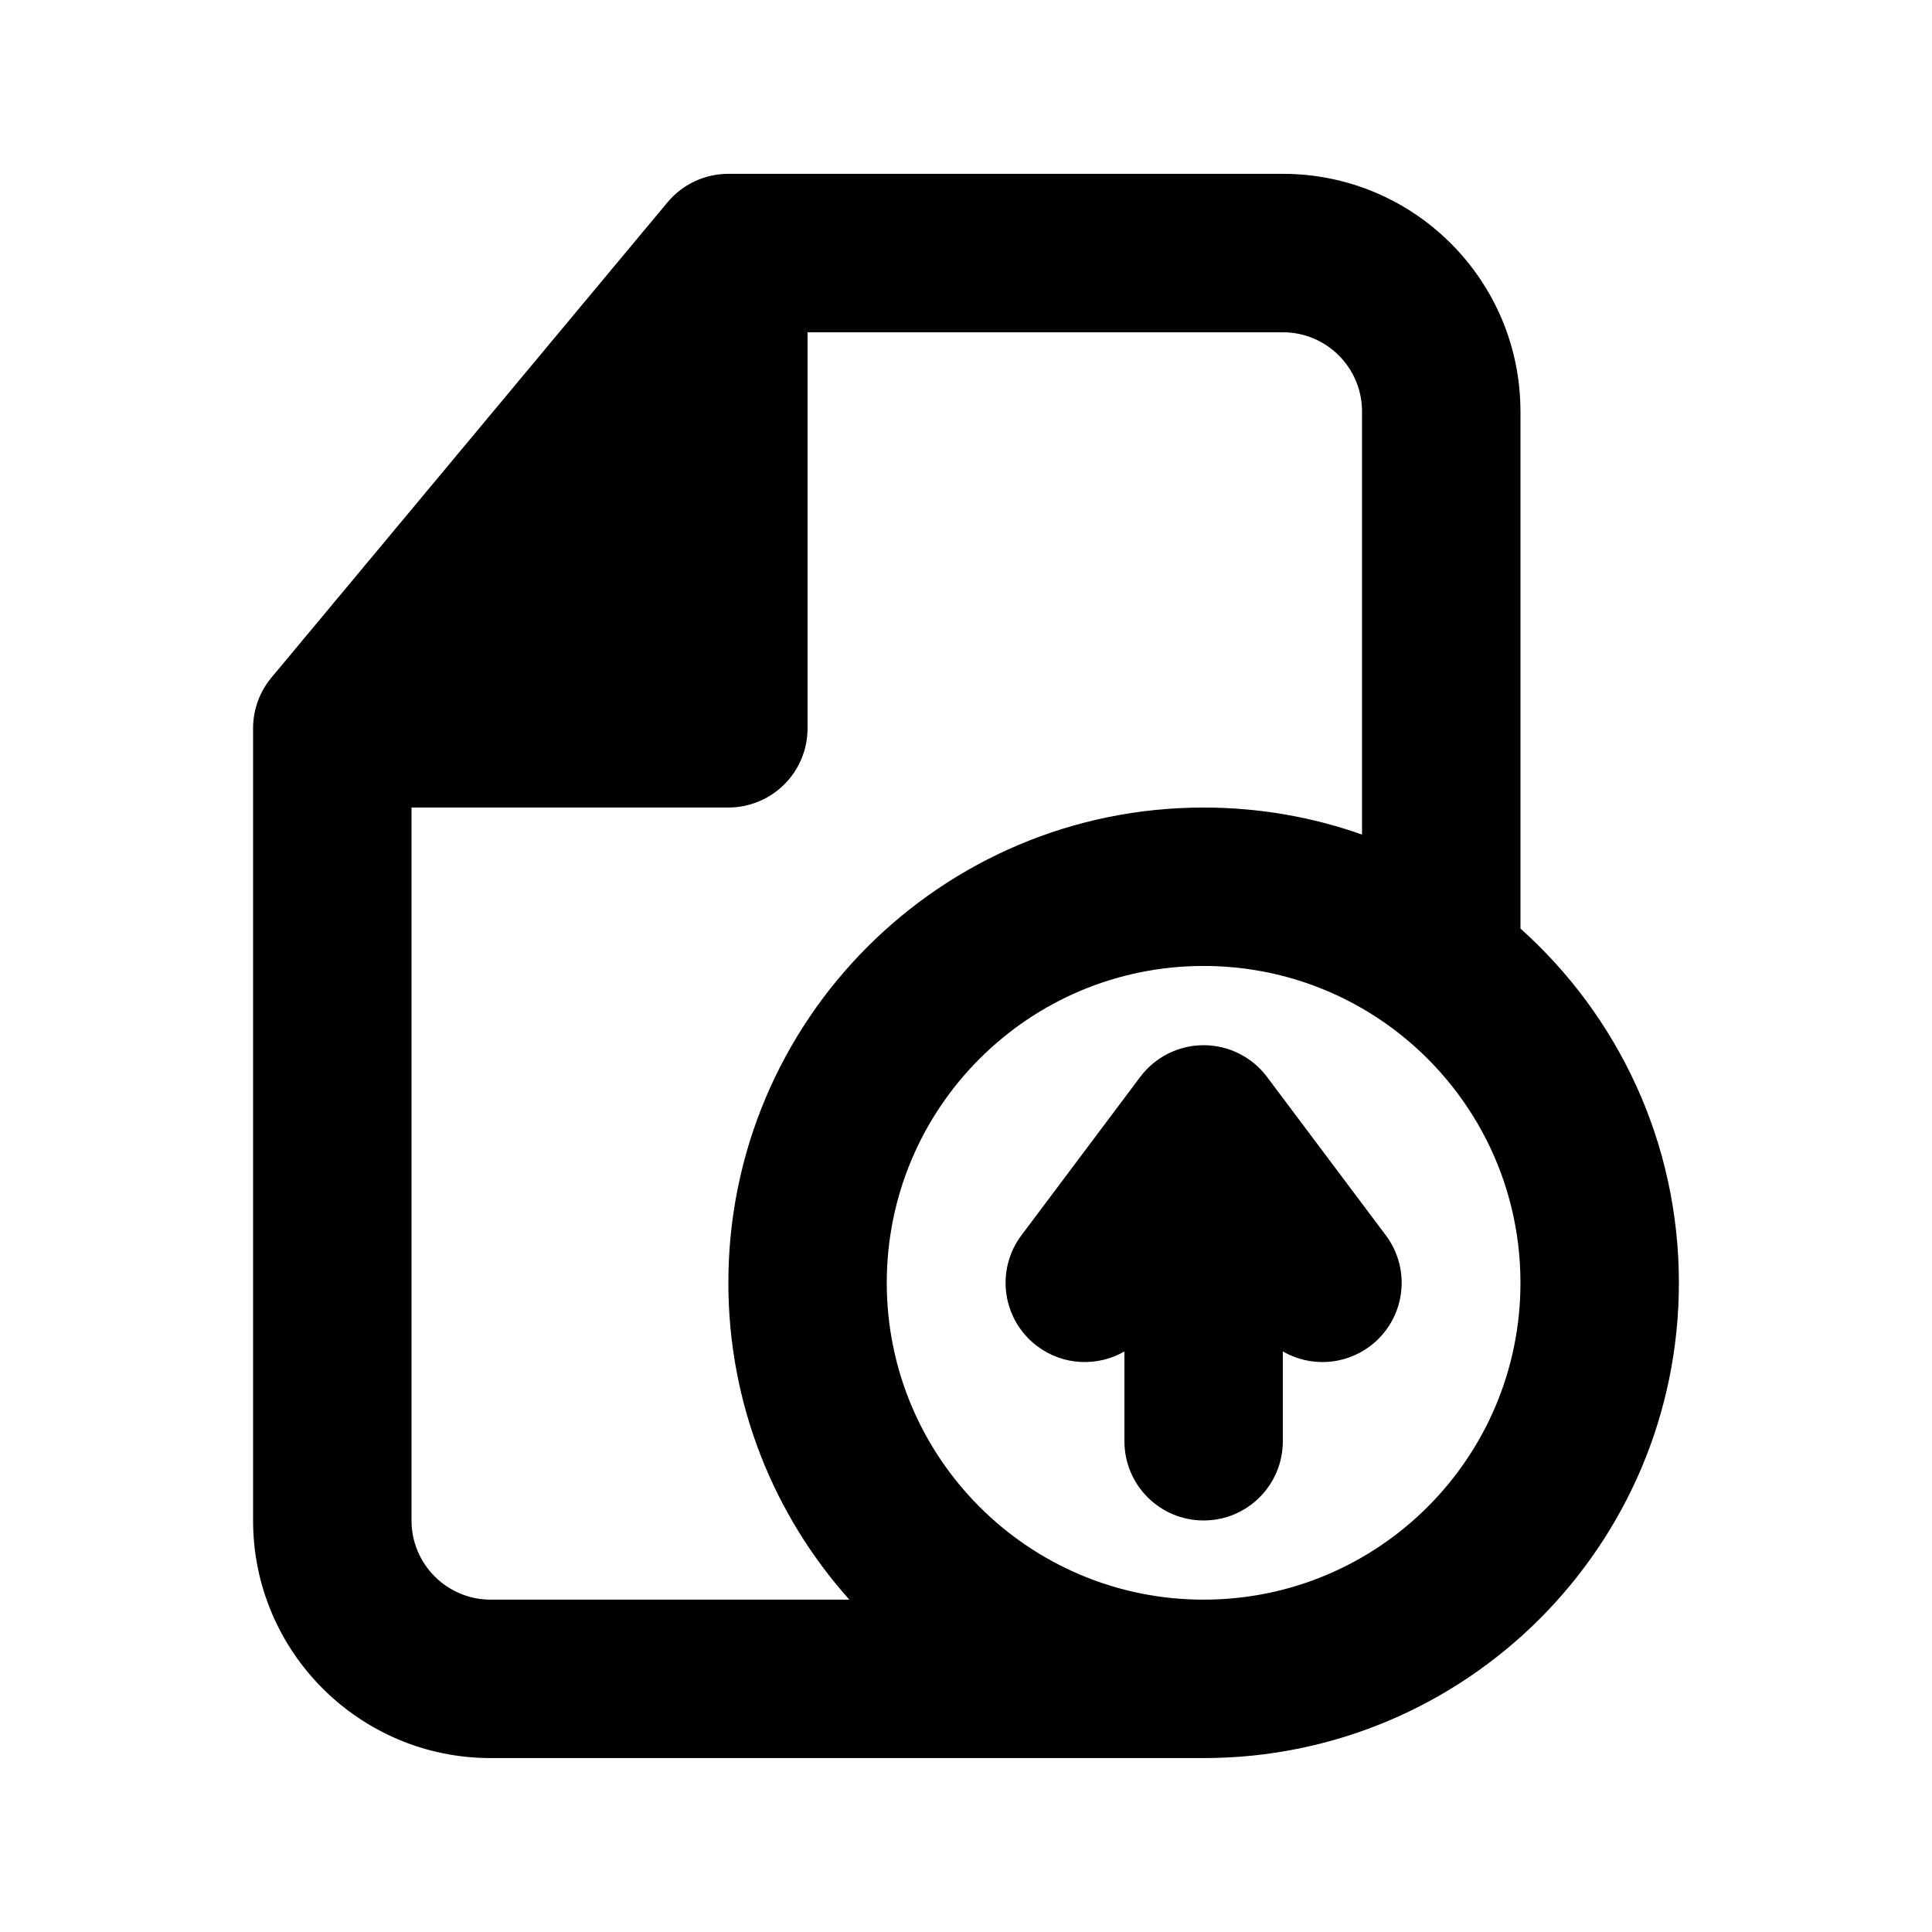 <?xml version="1.0" encoding="UTF-8"?>
<!-- Uploaded to: SVG Repo, www.svgrepo.com, Generator: SVG Repo Mixer Tools -->
<svg fill="#000000" width="800px" height="800px" version="1.1" viewBox="144 144 512 512" xmlns="http://www.w3.org/2000/svg">
 <g>
  <path d="m414.69 471.37c-6.957 9.273-5.074 22.434 4.199 29.391 6.934 5.195 16.031 5.461 23.094 1.391v23.797c0 11.594 9.395 20.992 20.992 20.992 11.594 0 20.988-9.398 20.988-20.992v-23.797c7.062 4.07 16.16 3.805 23.094-1.391 9.273-6.957 11.156-20.117 4.199-29.391l-31.488-41.984c-3.965-5.285-10.188-8.395-16.793-8.395-6.609 0-12.832 3.109-16.797 8.395z"/>
  <path d="m546.94 253.05v137.03c25.77 23.062 41.984 56.578 41.984 93.879 0 69.562-56.391 125.95-125.95 125.95h-188.93c-34.781 0-62.977-28.191-62.977-62.977v-209.92c0-4.91 1.723-9.668 4.863-13.441l104.96-125.95c3.988-4.789 9.898-7.555 16.129-7.555h146.94c34.785 0 62.977 28.195 62.977 62.977zm-188.93-20.992h125.95c11.598 0 20.992 9.398 20.992 20.992v112.12c-13.129-4.641-27.262-7.164-41.98-7.164-69.562 0-125.95 56.391-125.95 125.95 0 32.262 12.125 61.688 32.07 83.969h-95.047c-11.594 0-20.992-9.398-20.992-20.992v-188.93h83.969c5.566 0 10.906-2.215 14.844-6.148 3.938-3.938 6.148-9.277 6.148-14.844zm155.71 185c-0.25-0.18-0.496-0.363-0.738-0.555-13.969-10.375-31.273-16.512-50.012-16.512-46.375 0-83.969 37.594-83.969 83.965 0 46.375 37.594 83.969 83.969 83.969s83.965-37.594 83.965-83.969c0-27.301-13.031-51.562-33.215-66.898z" fill-rule="evenodd"/>
 </g>
</svg>